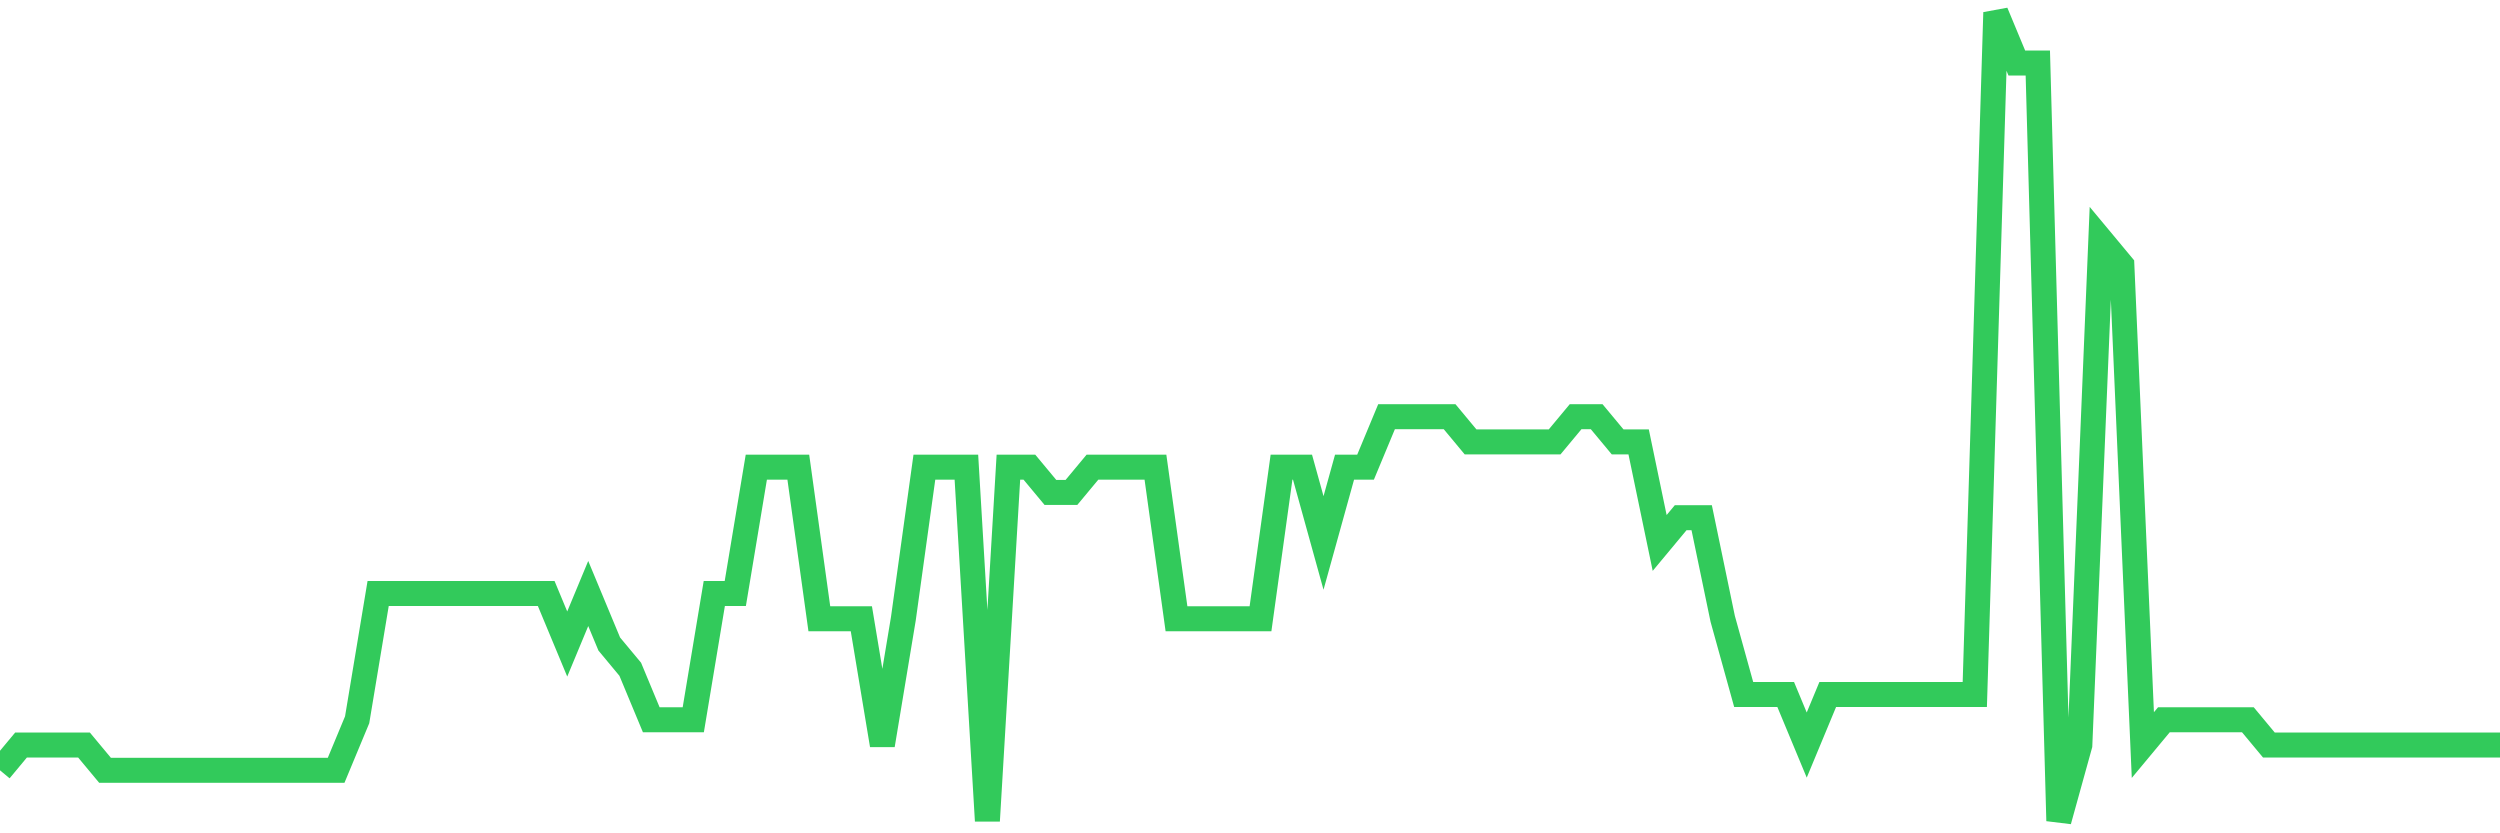 <svg
  xmlns="http://www.w3.org/2000/svg"
  xmlns:xlink="http://www.w3.org/1999/xlink"
  width="120"
  height="40"
  viewBox="0 0 120 40"
  preserveAspectRatio="none"
>
  <polyline
    points="0,36.975 1.008,35.763 2.017,35.763 3.025,35.763 4.034,35.763 5.042,36.975 6.05,36.975 7.059,36.975 8.067,36.975 9.076,36.975 10.084,36.975 11.092,36.975 12.101,36.975 13.109,36.975 14.118,36.975 15.126,36.975 16.134,36.975 17.143,34.55 18.151,28.488 19.16,28.488 20.168,28.488 21.176,28.488 22.185,28.488 23.193,28.488 24.202,28.488 25.21,28.488 26.218,28.488 27.227,30.913 28.235,28.488 29.244,30.913 30.252,32.125 31.261,34.55 32.269,34.55 33.277,34.55 34.286,28.488 35.294,28.488 36.303,22.425 37.311,22.425 38.319,22.425 39.328,29.7 40.336,29.7 41.345,29.7 42.353,35.763 43.361,29.7 44.37,22.425 45.378,22.425 46.387,22.425 47.395,39.4 48.403,22.425 49.412,22.425 50.42,23.637 51.429,23.637 52.437,22.425 53.445,22.425 54.454,22.425 55.462,22.425 56.471,29.7 57.479,29.7 58.487,29.7 59.496,29.7 60.504,29.7 61.513,22.425 62.521,22.425 63.529,26.062 64.538,22.425 65.546,22.425 66.555,20 67.563,20 68.571,20 69.58,20 70.588,21.212 71.597,21.212 72.605,21.212 73.613,21.212 74.622,21.212 75.63,20 76.639,20 77.647,21.212 78.655,21.212 79.664,26.062 80.672,24.85 81.681,24.85 82.689,29.7 83.697,33.337 84.706,33.337 85.714,33.337 86.723,35.763 87.731,33.337 88.739,33.337 89.748,33.337 90.756,33.337 91.765,33.337 92.773,33.337 93.782,33.337 94.79,33.337 95.798,0.6 96.807,3.025 97.815,3.025 98.824,39.4 99.832,35.763 100.84,11.512 101.849,12.725 102.857,35.763 103.866,34.55 104.874,34.55 105.882,34.55 106.891,34.55 107.899,34.55 108.908,35.763 109.916,35.763 110.924,35.763 111.933,35.763 112.941,35.763 113.95,35.763 114.958,35.763 115.966,35.763 116.975,35.763 117.983,35.763 118.992,35.763 120,35.763"
    fill="none"
    stroke="#32ca5b"
    stroke-width="1.2"
  >
  </polyline>
</svg>